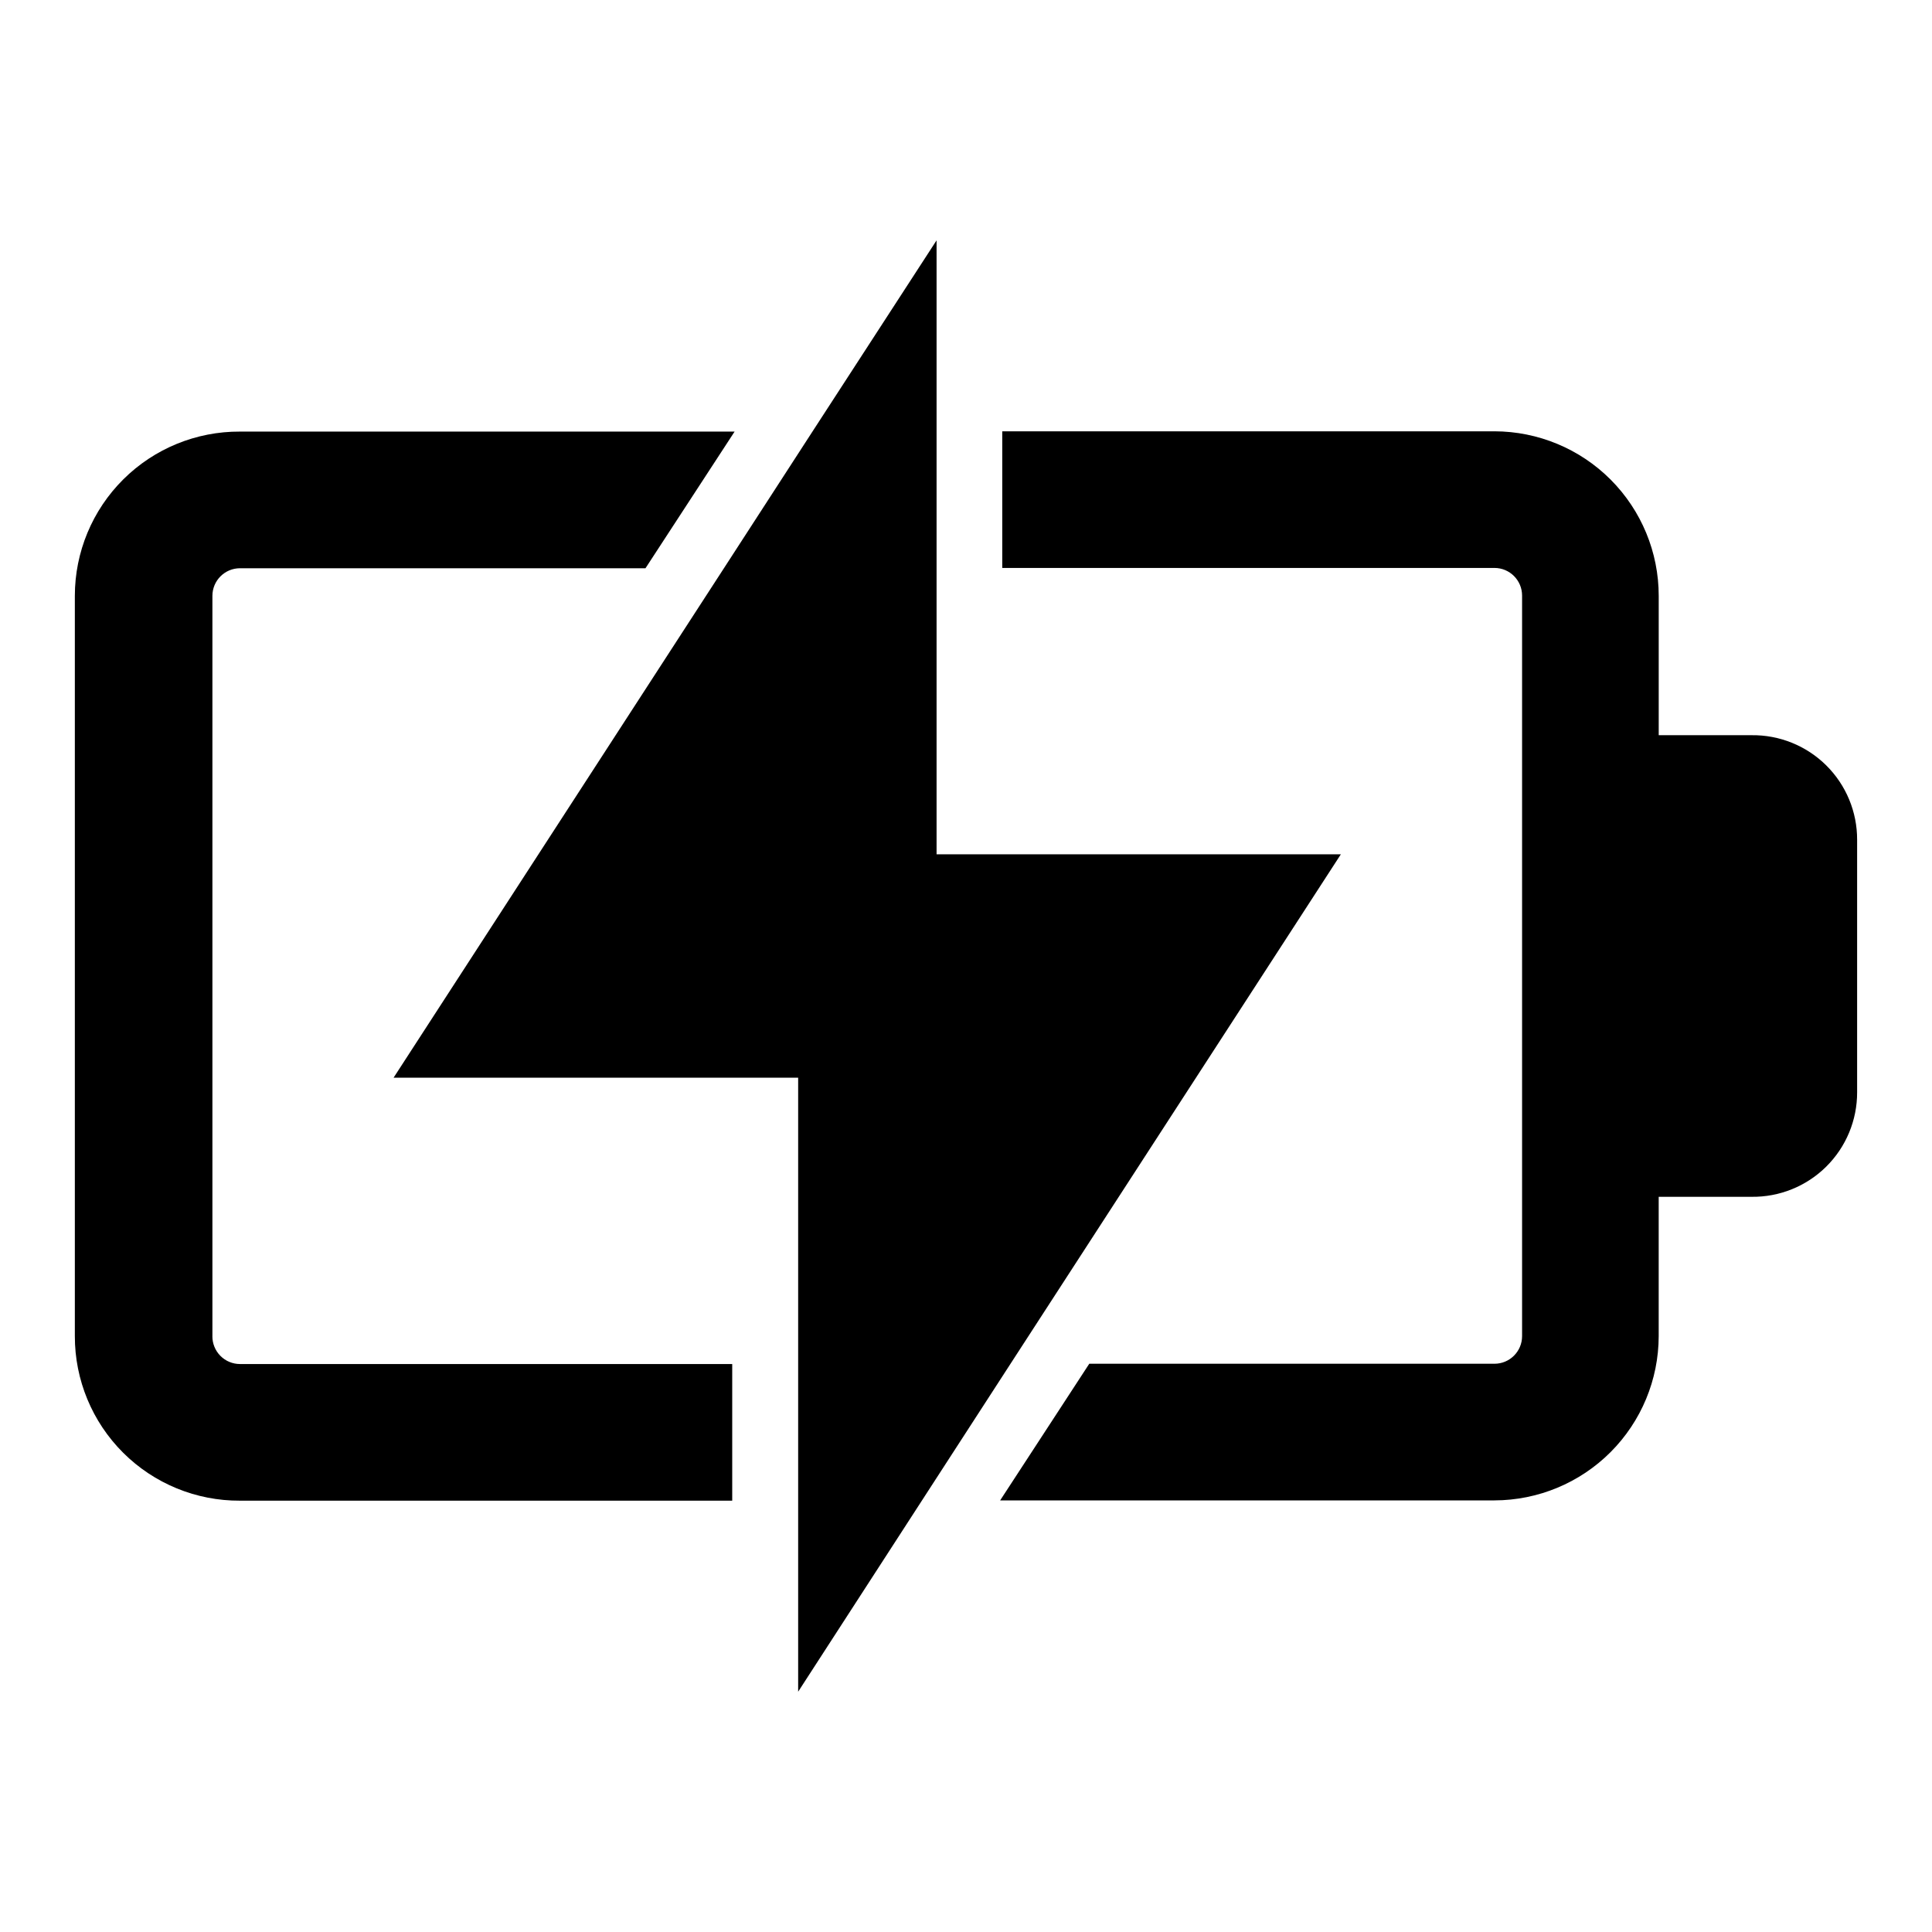 <?xml version="1.0" encoding="UTF-8"?>
<!-- Uploaded to: SVG Find, www.svgrepo.com, Generator: SVG Find Mixer Tools -->
<svg fill="#000000" width="800px" height="800px" version="1.1" viewBox="144 144 512 512" xmlns="http://www.w3.org/2000/svg">
 <g>
  <path d="m499.34 370.4-87.539 135.01-23.457 36.211-32.824 50.695v-162.71h-107.22l87.535-135 23.461-36.215 32.906-50.695v162.71z"/>
  <path d="m200.29 498.08v-196.17c0-4.043 3.277-7.32 7.32-7.32h107.45l23.617-36.211-131.07-0.004c-11.586-0.062-22.719 4.496-30.934 12.668s-12.836 19.281-12.836 30.867v196.17c-0.02 11.602 4.59 22.73 12.809 30.918 8.215 8.188 19.363 12.758 30.961 12.695h130.44v-36.211h-130.44c-1.953 0-3.828-0.781-5.203-2.172s-2.137-3.273-2.117-5.231zm407.85-159.25h-24.562v-36.918c0-11.555-4.586-22.633-12.746-30.812-8.16-8.176-19.234-12.777-30.785-12.801h-130.44v36.211h130.44c4.043 0 7.32 3.281 7.32 7.324v196.25c0 4.047-3.277 7.324-7.32 7.324h-107.38l-23.617 36.211h130.99c11.539-0.023 22.598-4.613 30.758-12.773 8.16-8.16 12.754-19.223 12.773-30.762v-36.918h24.562c7.406 0.105 14.551-2.769 19.82-7.981 5.269-5.211 8.223-12.32 8.203-19.73v-66.914 0.004c0.02-7.41-2.934-14.52-8.203-19.73s-12.414-8.086-19.82-7.981z"/>
 </g>
</svg>